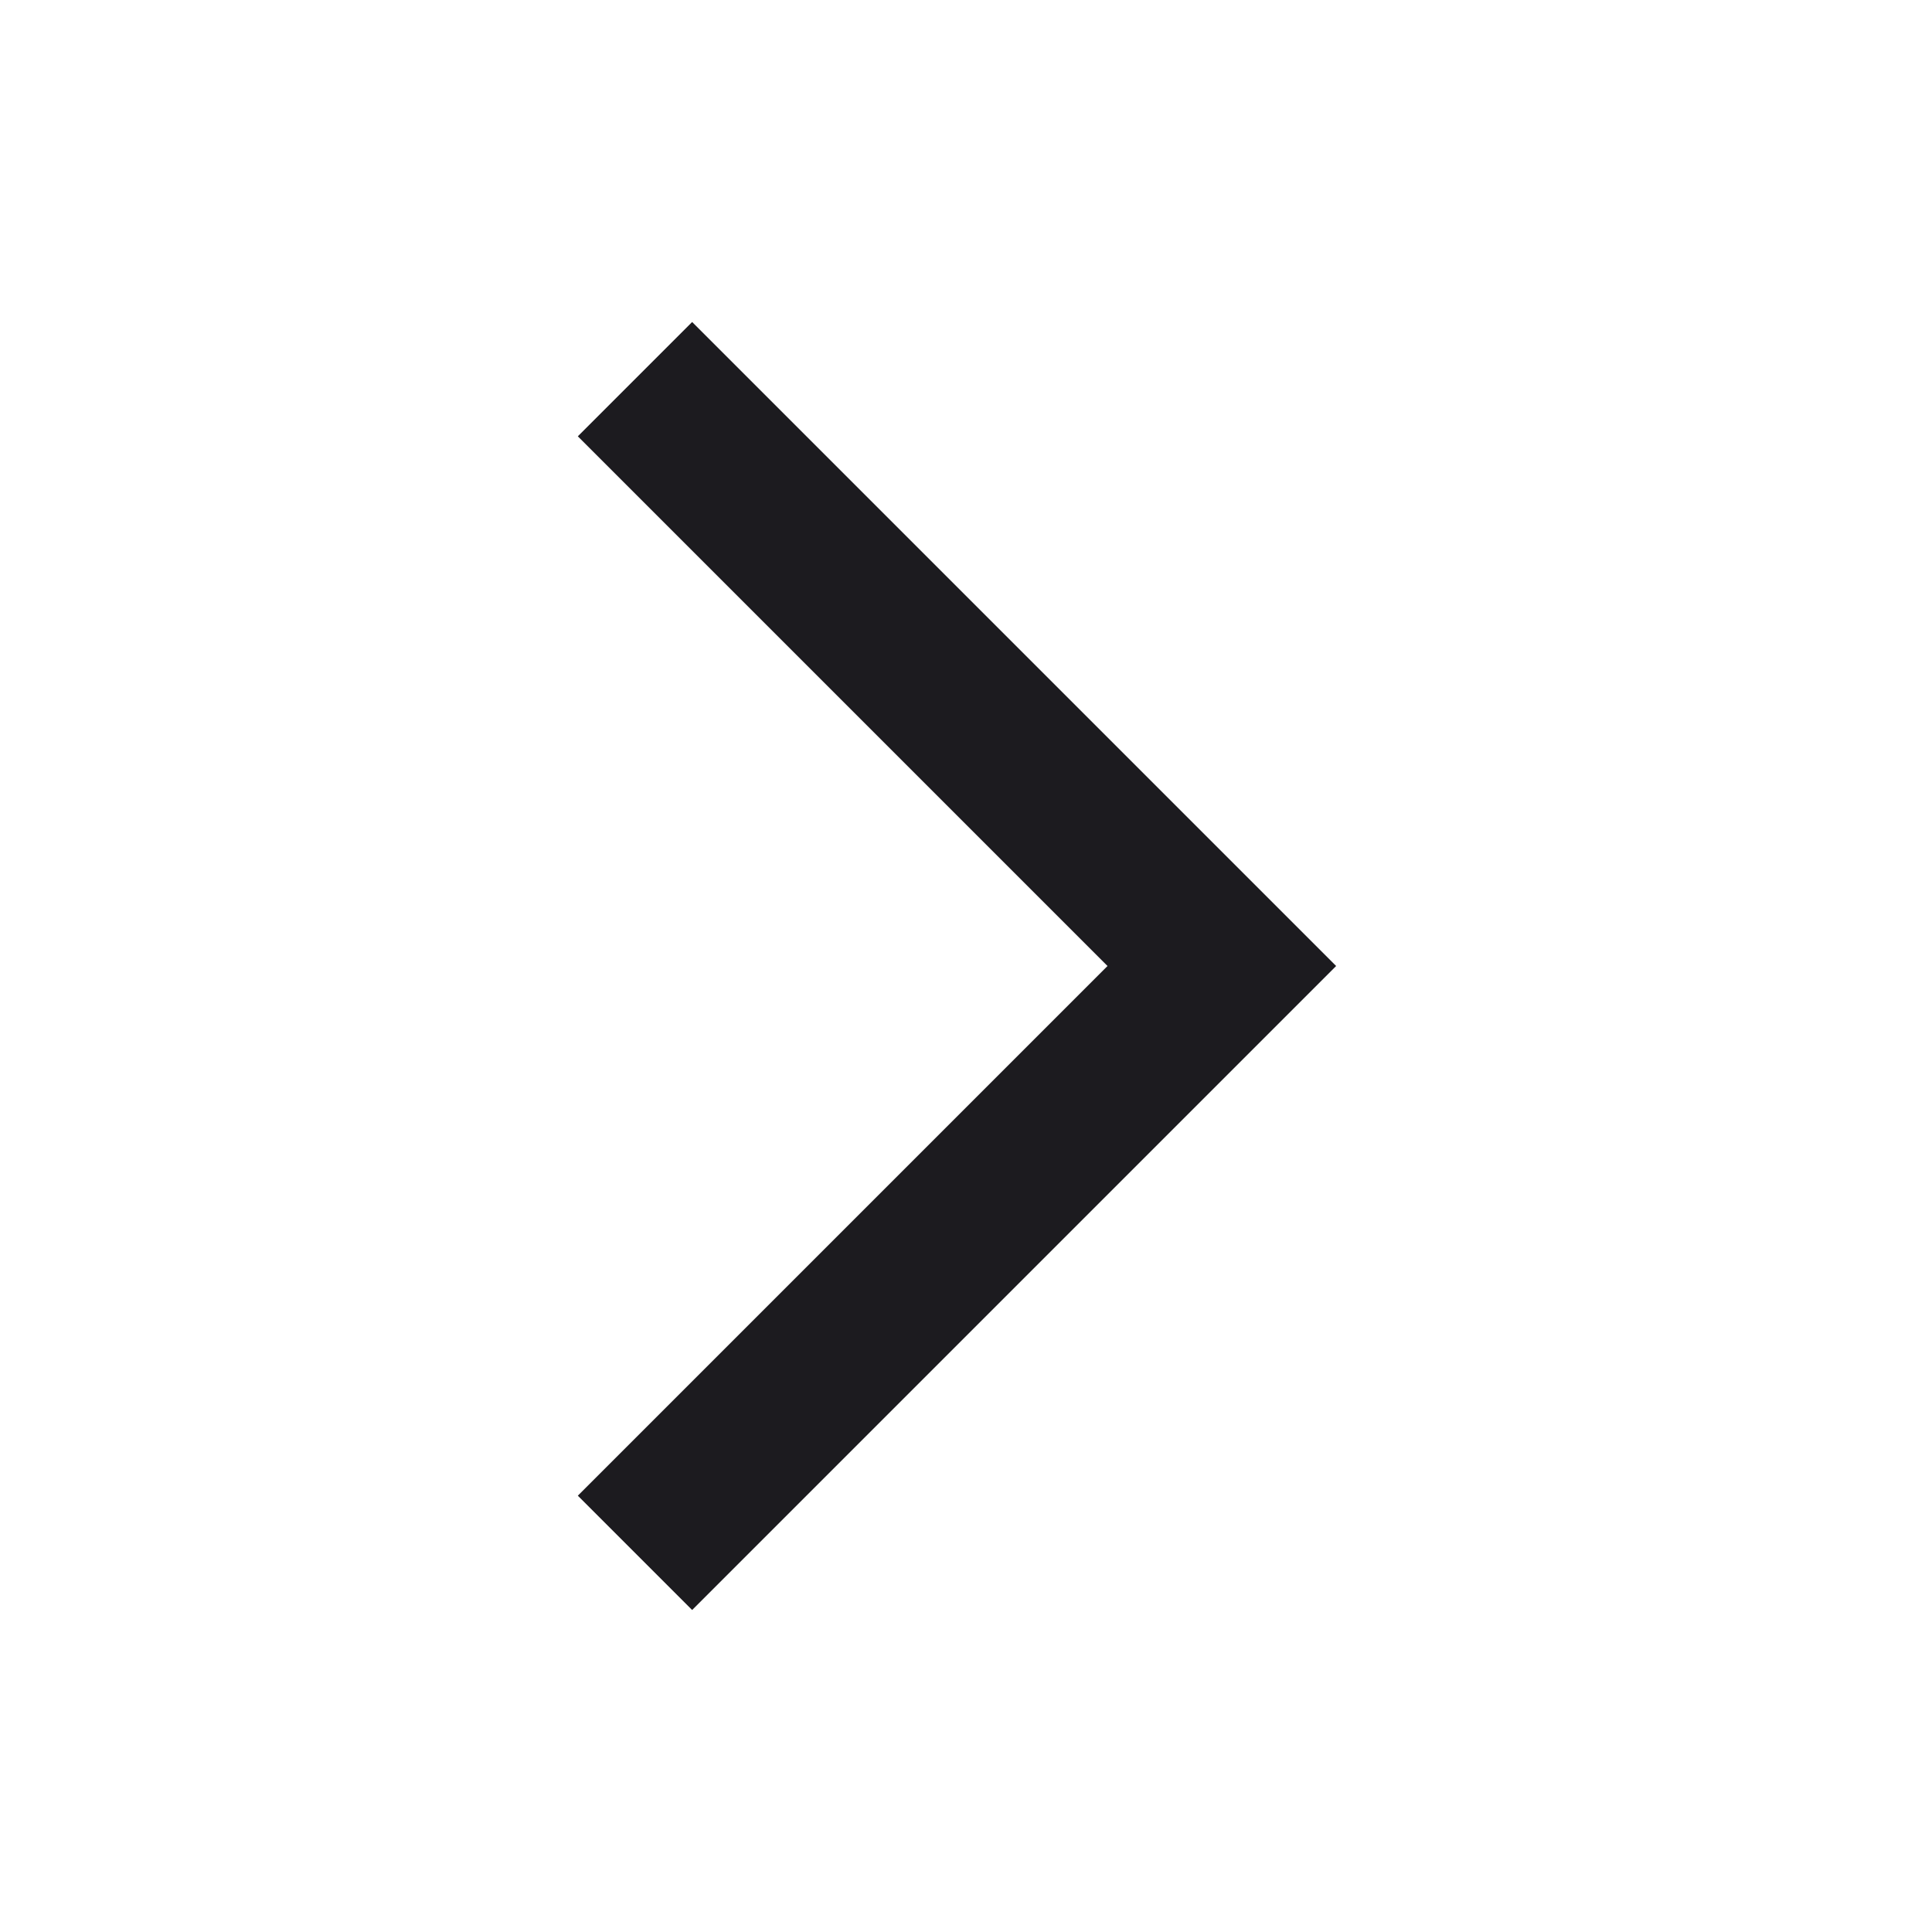 <svg width="24" height="24" viewBox="0 0 24 24" fill="none" xmlns="http://www.w3.org/2000/svg">
<mask id="mask0_215_565" style="mask-type:alpha" maskUnits="userSpaceOnUse" x="0" y="0" width="24" height="24">
<rect width="24" height="24" fill="#D9D9D9"/>
</mask>
<g mask="url(#mask0_215_565)">
<path d="M8.598 4L16.598 12L8.598 20L7.178 18.58L13.758 12L7.178 5.42L8.598 4Z" fill="#1C1B1F"/>
</g>
</svg>
